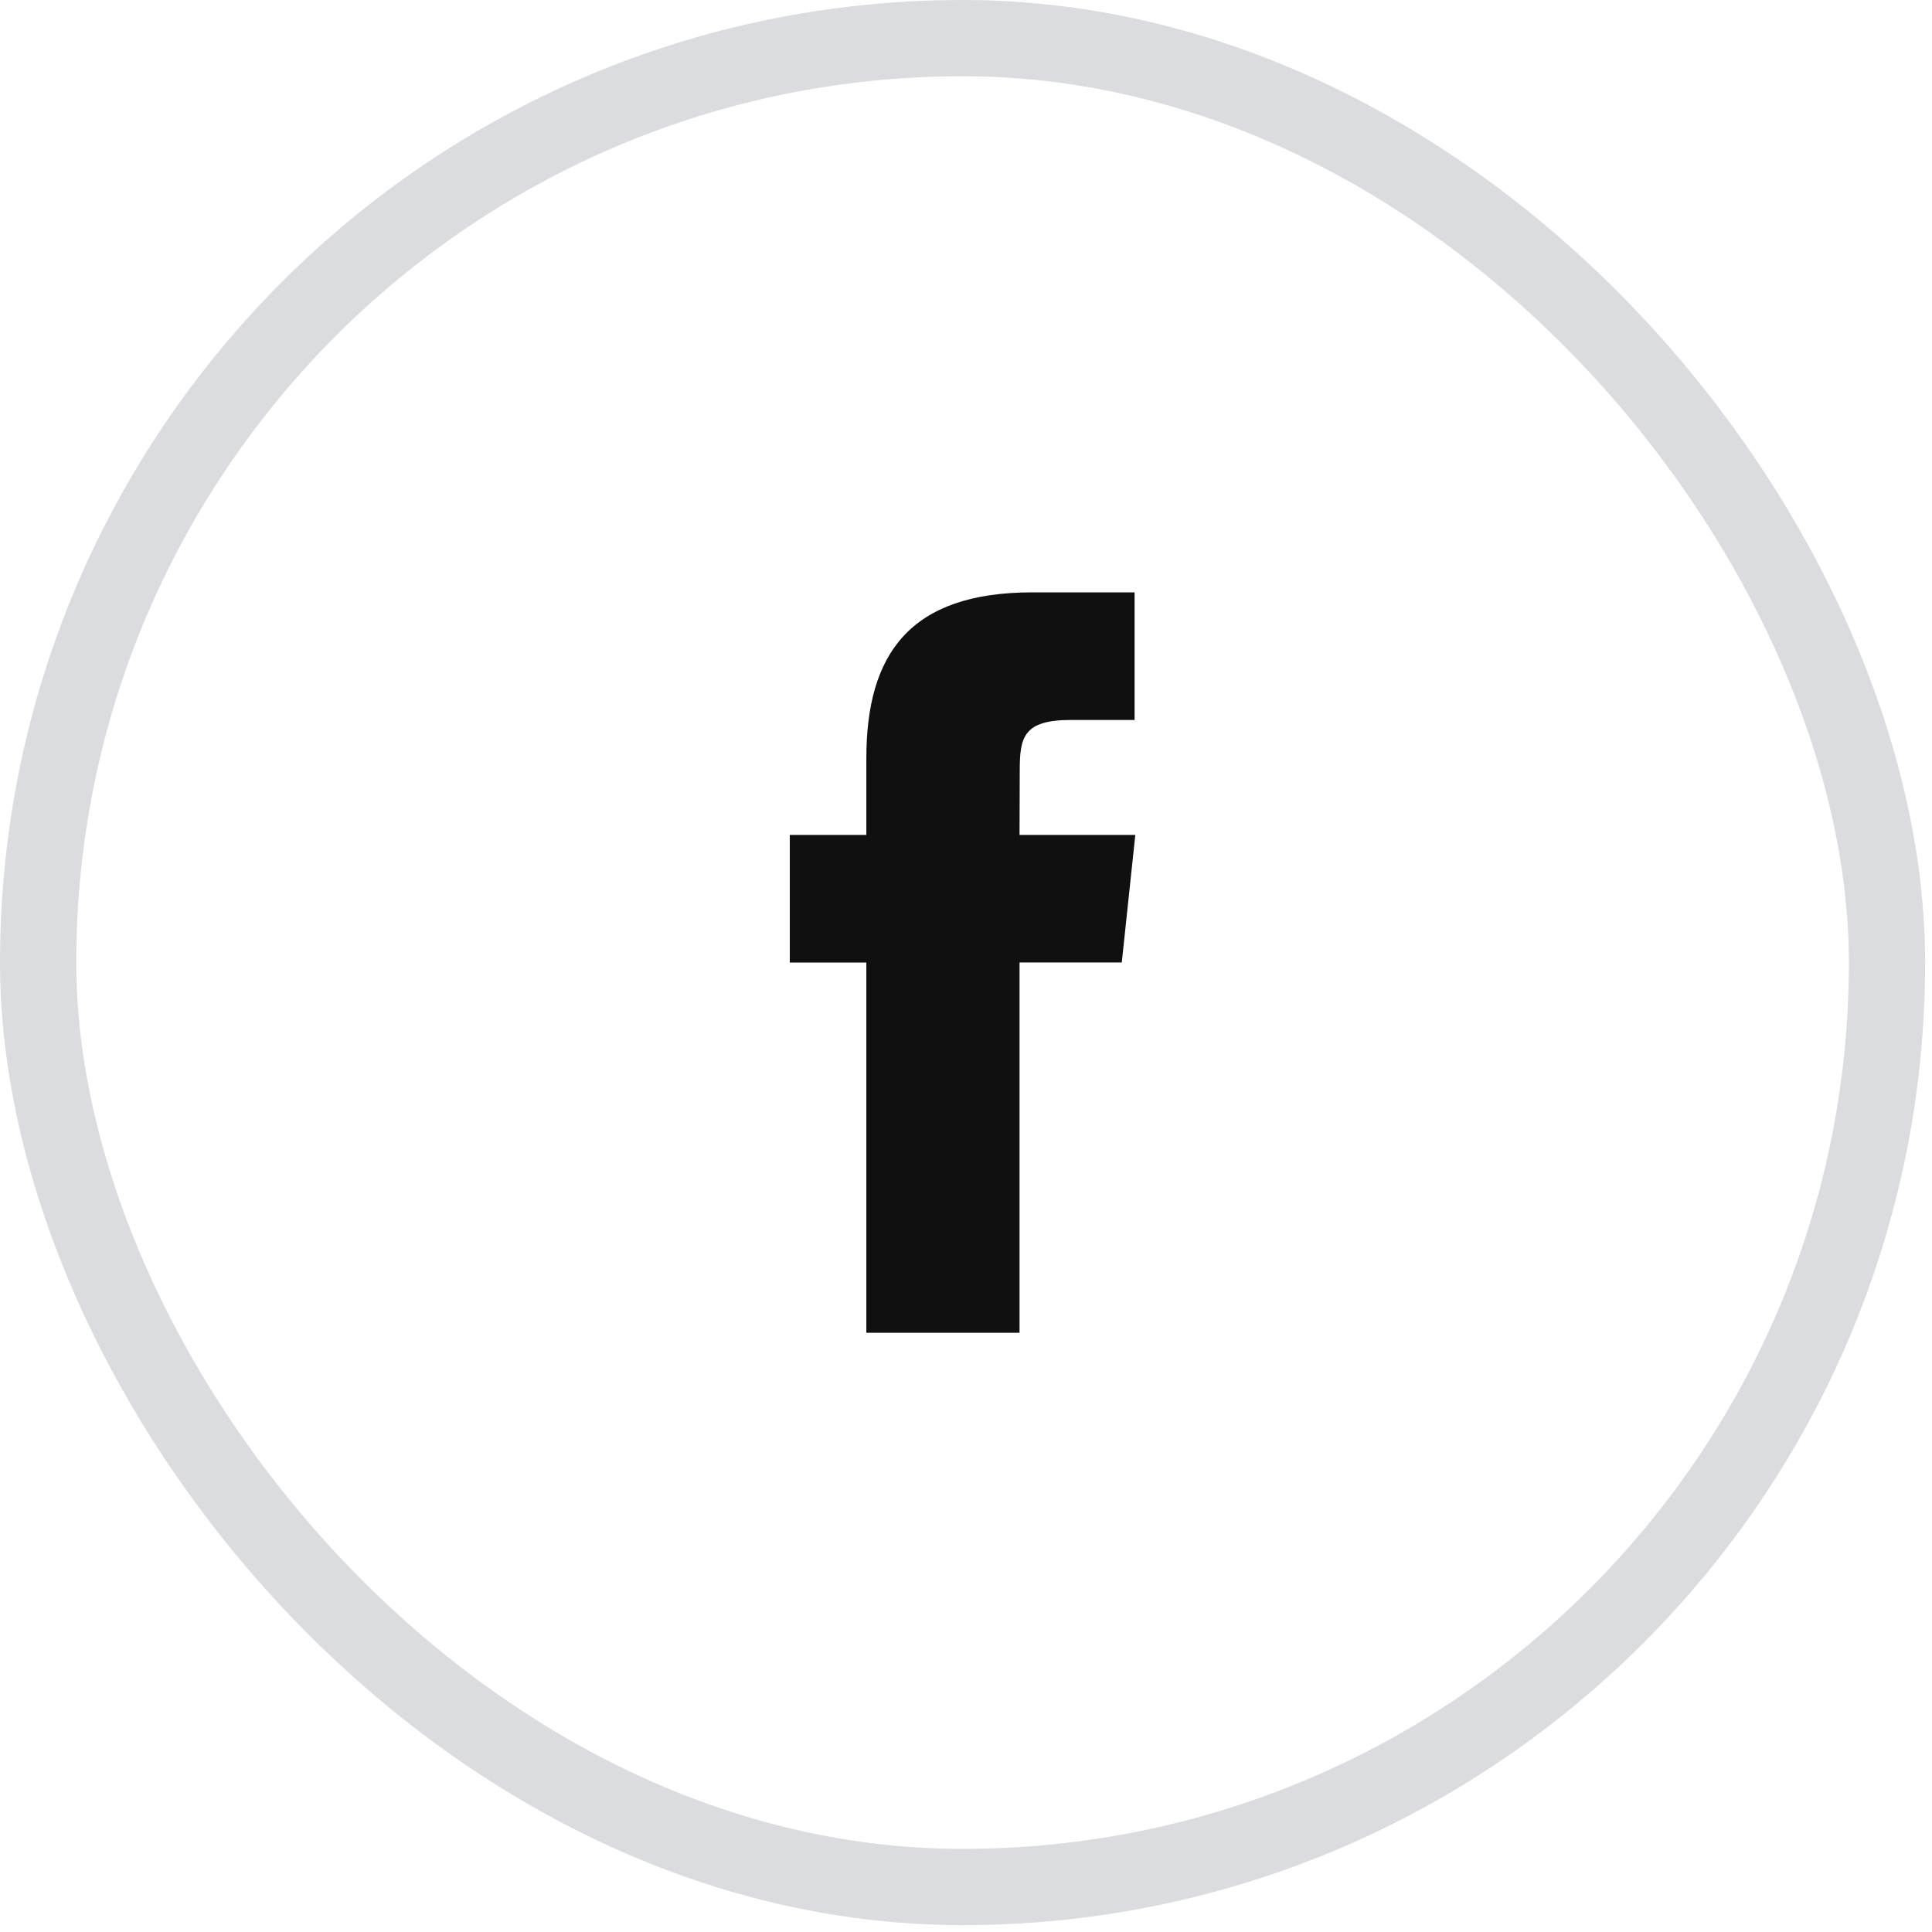 <svg width="38" height="38" viewBox="0 0 38 38" fill="none" xmlns="http://www.w3.org/2000/svg">
<rect opacity="0.15" x="0.75" y="0.75" width="36.365" height="36.365" rx="18.182" stroke="#0A142F" stroke-width="1.5"/>
<path fill-rule="evenodd" clip-rule="evenodd" d="M17.04 26.214V18.932H15.534V16.422H17.04V14.915C17.04 12.868 17.89 11.651 20.305 11.651H22.316V14.161H21.059C20.119 14.161 20.057 14.511 20.057 15.166L20.053 16.422H22.33L22.064 18.931H20.053V26.214H17.04Z" fill="#101010"/>
</svg>
